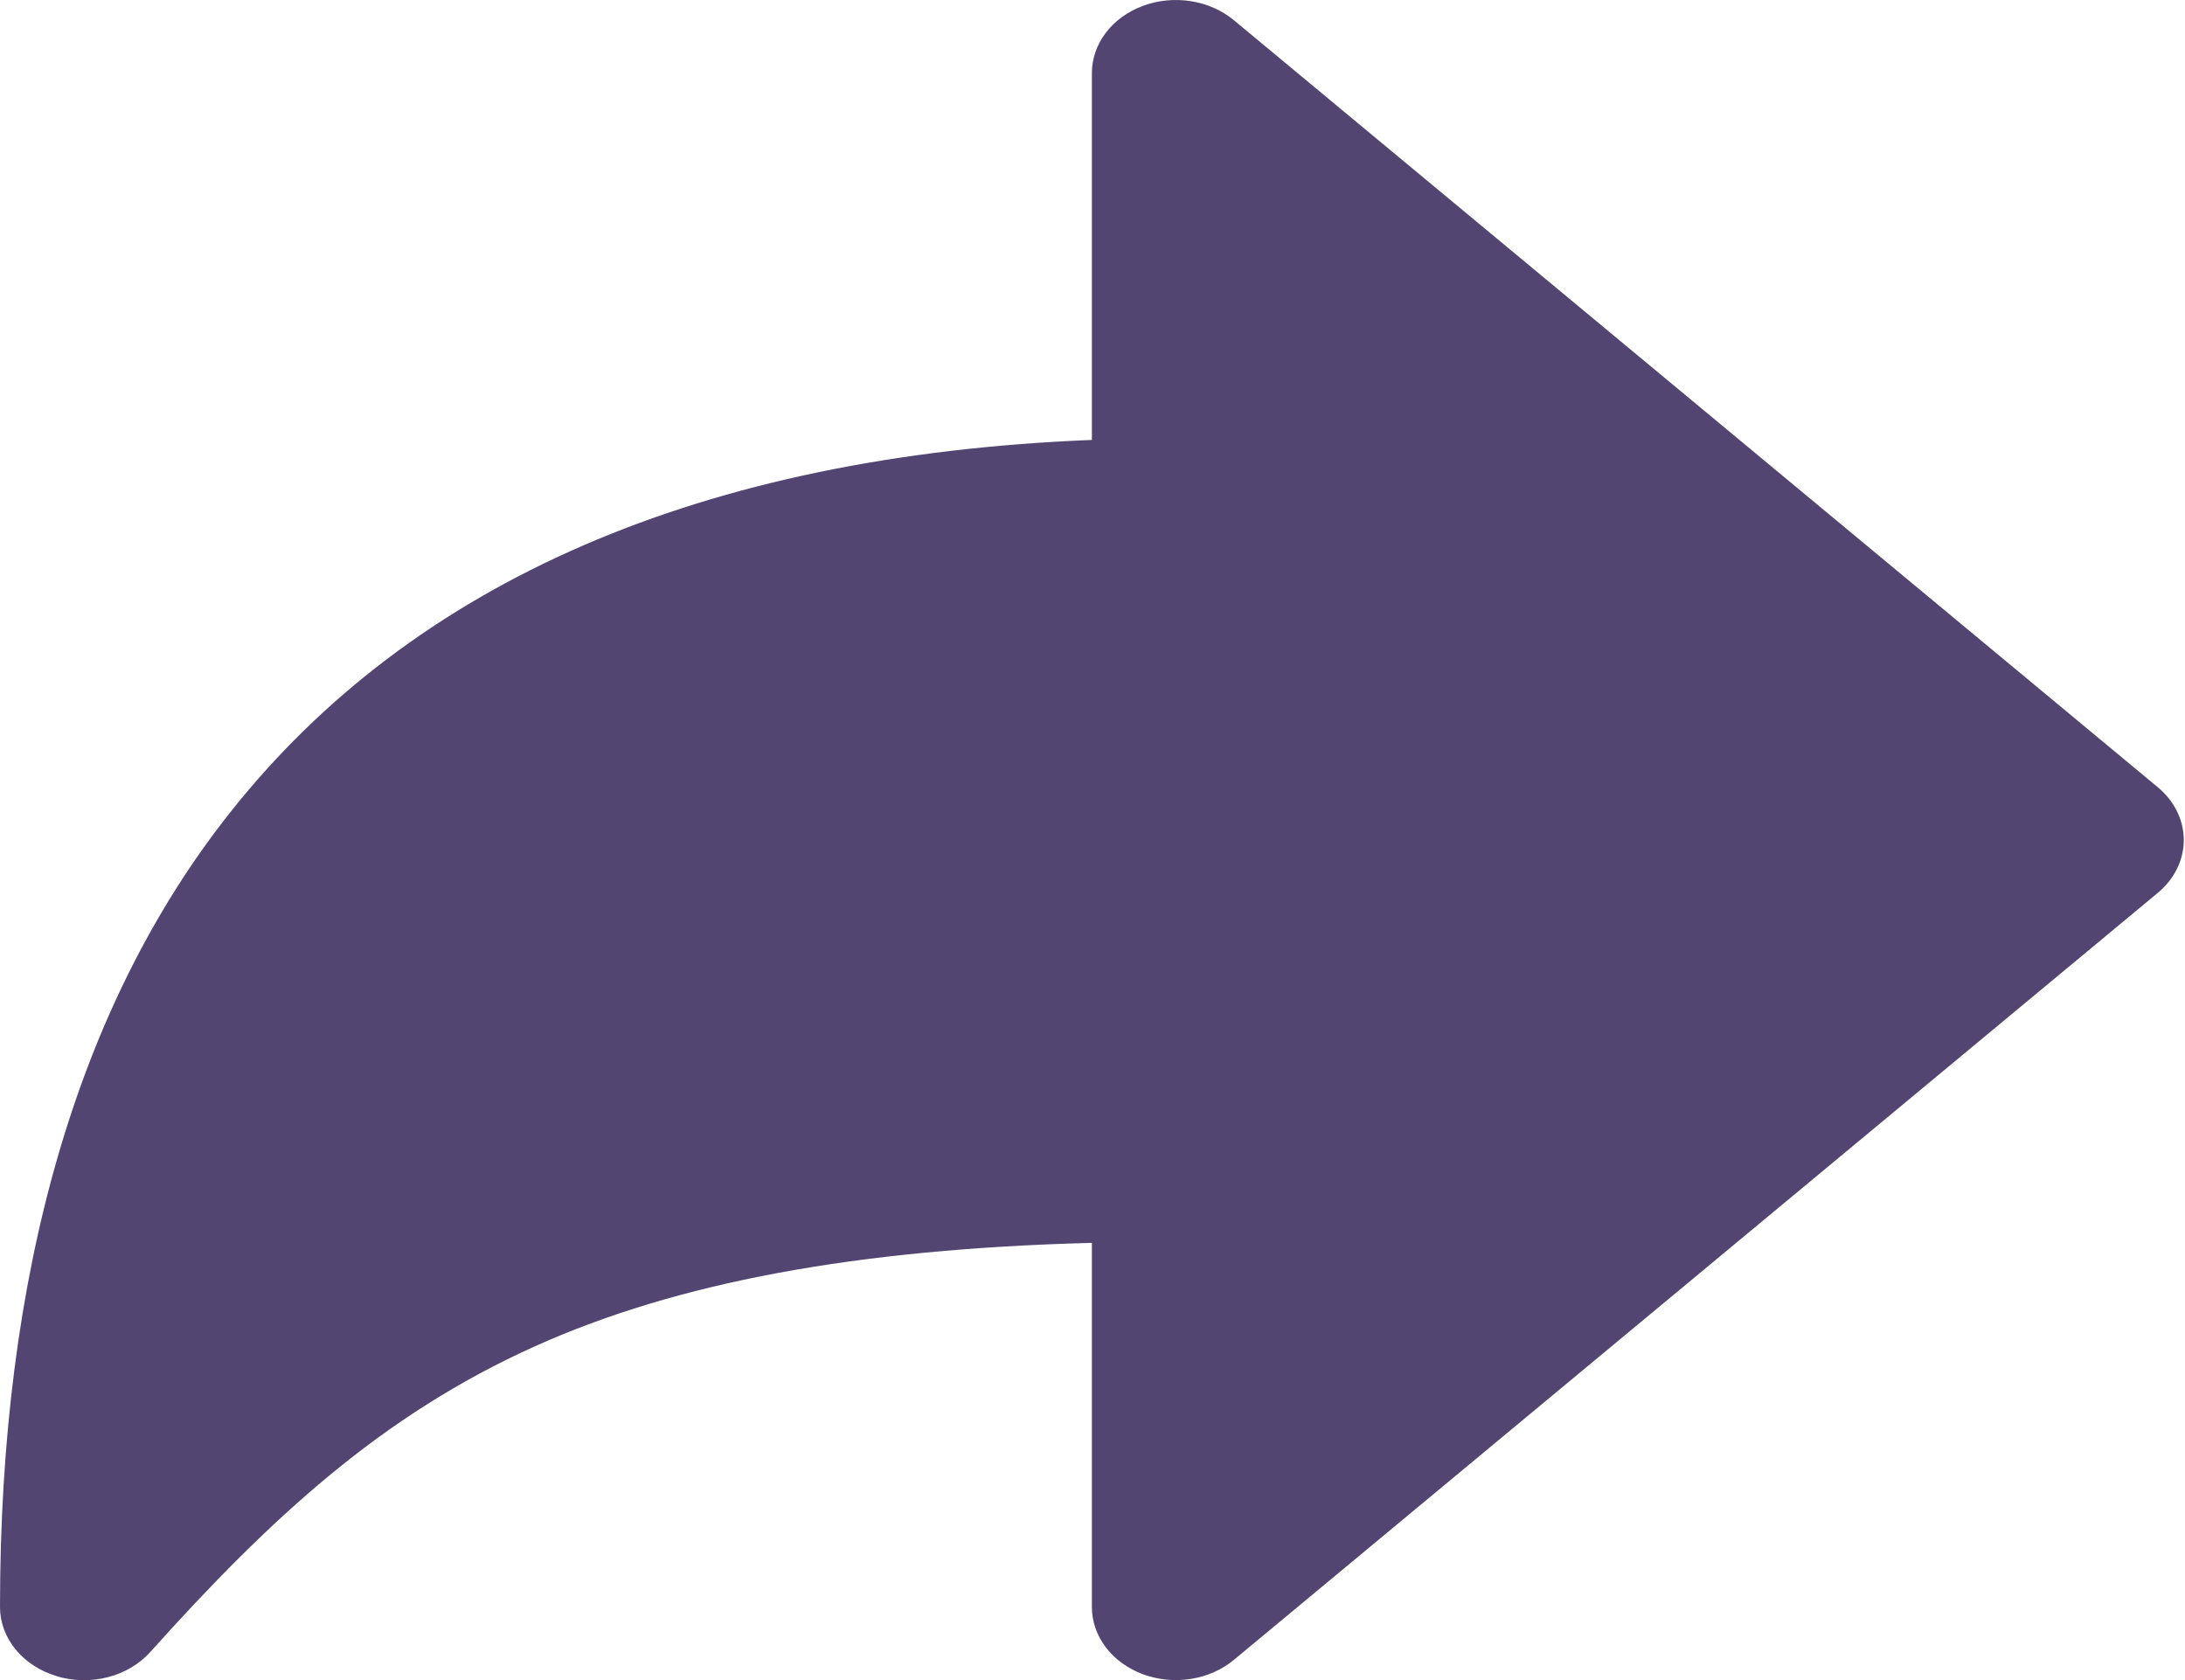 <svg width="225" height="173" viewBox="0 0 225 173" fill="none" xmlns="http://www.w3.org/2000/svg">
<path d="M5.833 172.581C4.13 172.071 2.653 171.111 1.607 169.836C0.562 168.561 -0 167.034 6.86917e-08 165.468C6.86917e-08 131.105 7.935 103.624 23.596 83.782C42.515 59.808 72.36 46.9 112.437 45.297V7.521C112.437 6.048 112.935 4.608 113.868 3.378C114.801 2.149 116.128 1.185 117.685 0.606C119.242 0.027 120.961 -0.142 122.627 0.12C124.294 0.383 125.835 1.065 127.06 2.082L222.199 81.056C223.044 81.758 223.717 82.602 224.177 83.537C224.637 84.472 224.874 85.478 224.874 86.495C224.874 87.511 224.637 88.517 224.177 89.452C223.717 90.387 223.044 91.231 222.199 91.933L127.06 170.907C125.835 171.924 124.294 172.606 122.627 172.869C120.961 173.131 119.242 172.962 117.685 172.383C116.128 171.804 114.801 170.84 113.868 169.611C112.935 168.381 112.437 166.941 112.437 165.468V127.97C88.112 128.609 69.733 132.036 55.1 138.613C39.288 145.72 27.823 156.339 15.466 170.108C14.357 171.342 12.833 172.245 11.106 172.69C9.379 173.135 7.536 173.1 5.833 172.59V172.581Z" fill="#27174F" fill-opacity="0.8"/>
</svg>
